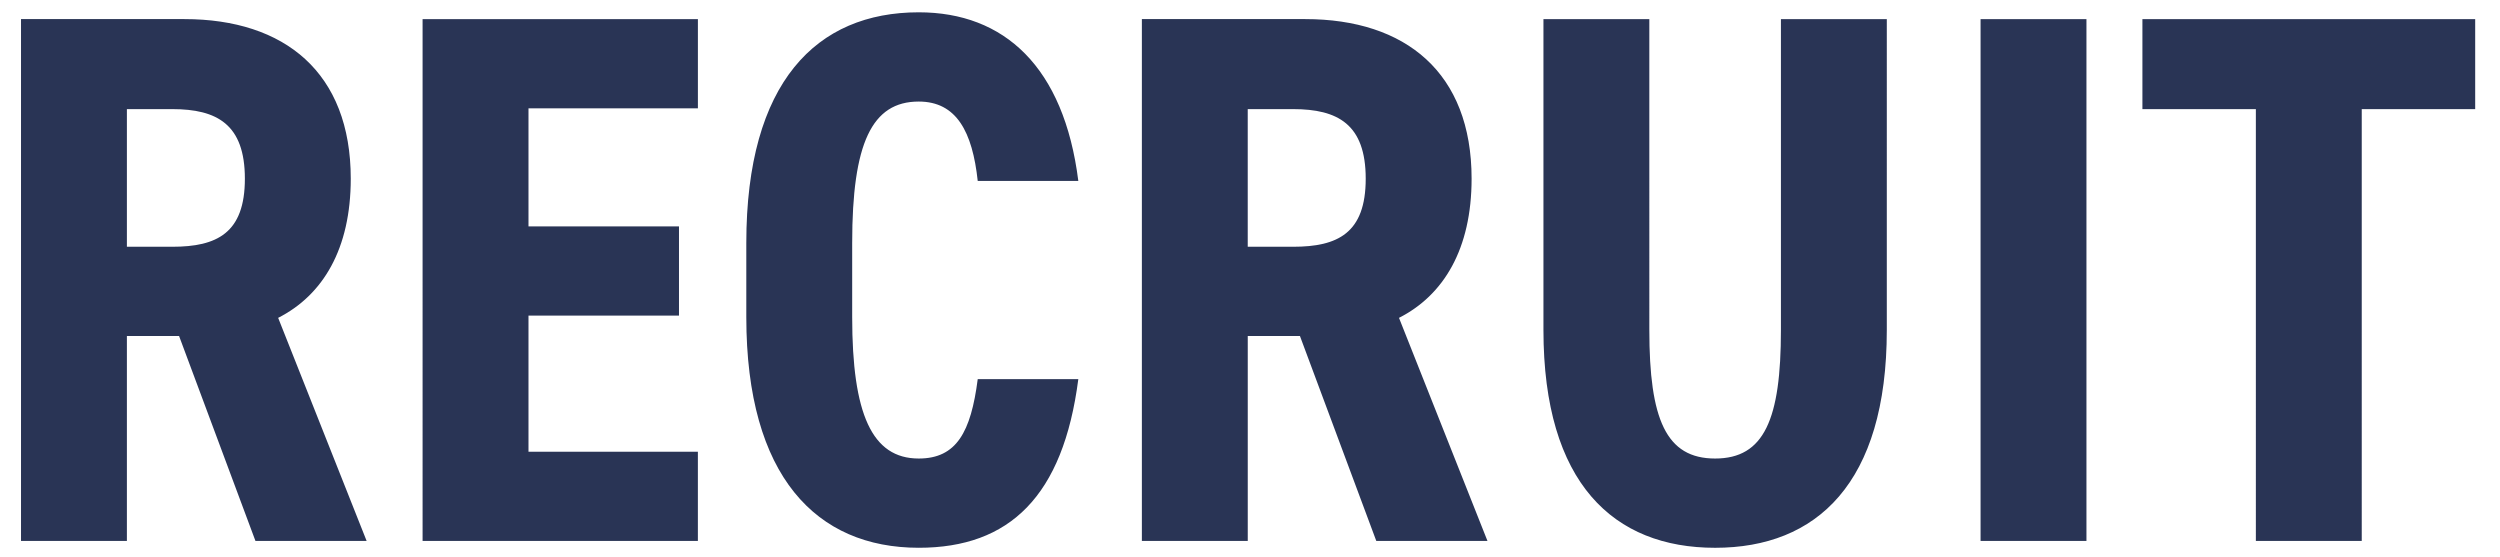<svg xmlns="http://www.w3.org/2000/svg" xmlns:xlink="http://www.w3.org/1999/xlink" width="476" height="106" viewBox="0 0 476 106"><defs><clipPath id="a"><rect width="476" height="106" transform="translate(415 913)" fill="none"/></clipPath></defs><g transform="translate(-415 -913)" clip-path="url(#a)"><path d="M74.16,0,57.312-42.48c8.5-4.32,13.824-13.1,13.824-26.5,0-20.16-12.528-30.384-31.68-30.384H8.352V0h20.16V-39.024h9.936L52.992,0ZM28.512-56.016V-82.224h8.64c8.5,0,13.824,2.88,13.824,13.248s-5.328,12.96-13.824,12.96Zm56.3-43.344V0h52.416V-16.992H104.976v-25.92h28.656V-59.9H104.976V-82.368h32.256V-99.36ZM209.664-68.544c-2.736-21.744-14.112-32.112-30.384-32.112-19.44,0-32.832,13.248-32.832,43.92v14.112c0,30.384,13.392,43.92,32.832,43.92,17.28,0,27.5-9.792,30.384-32.112H190.512c-1.3,10.08-4.032,15.12-11.232,15.12-8.928,0-12.672-8.5-12.672-26.928V-56.736c0-19.008,3.744-26.928,12.672-26.928,7.2,0,10.224,5.76,11.232,15.12ZM287.568,0,270.72-42.48c8.5-4.32,13.824-13.1,13.824-26.5,0-20.16-12.528-30.384-31.68-30.384h-31.1V0h20.16V-39.024h9.936L266.4,0ZM241.92-56.016V-82.224h8.64c8.5,0,13.824,2.88,13.824,13.248s-5.328,12.96-13.824,12.96ZM330.912,1.3c19.3,0,32.688-12.24,32.688-41.472V-99.36H343.44v59.184c0,16.992-3.168,24.48-12.528,24.48s-12.528-7.488-12.528-24.48V-99.36h-20.16v59.184C298.224-10.944,311.616,1.3,330.912,1.3Zm70.7-100.656h-20.16V0h20.16Zm10.656,0v17.136h21.6V0h20.16V-82.224h21.6V-99.36Z" transform="translate(410.648 1016)" fill="#293455"/></g></svg>